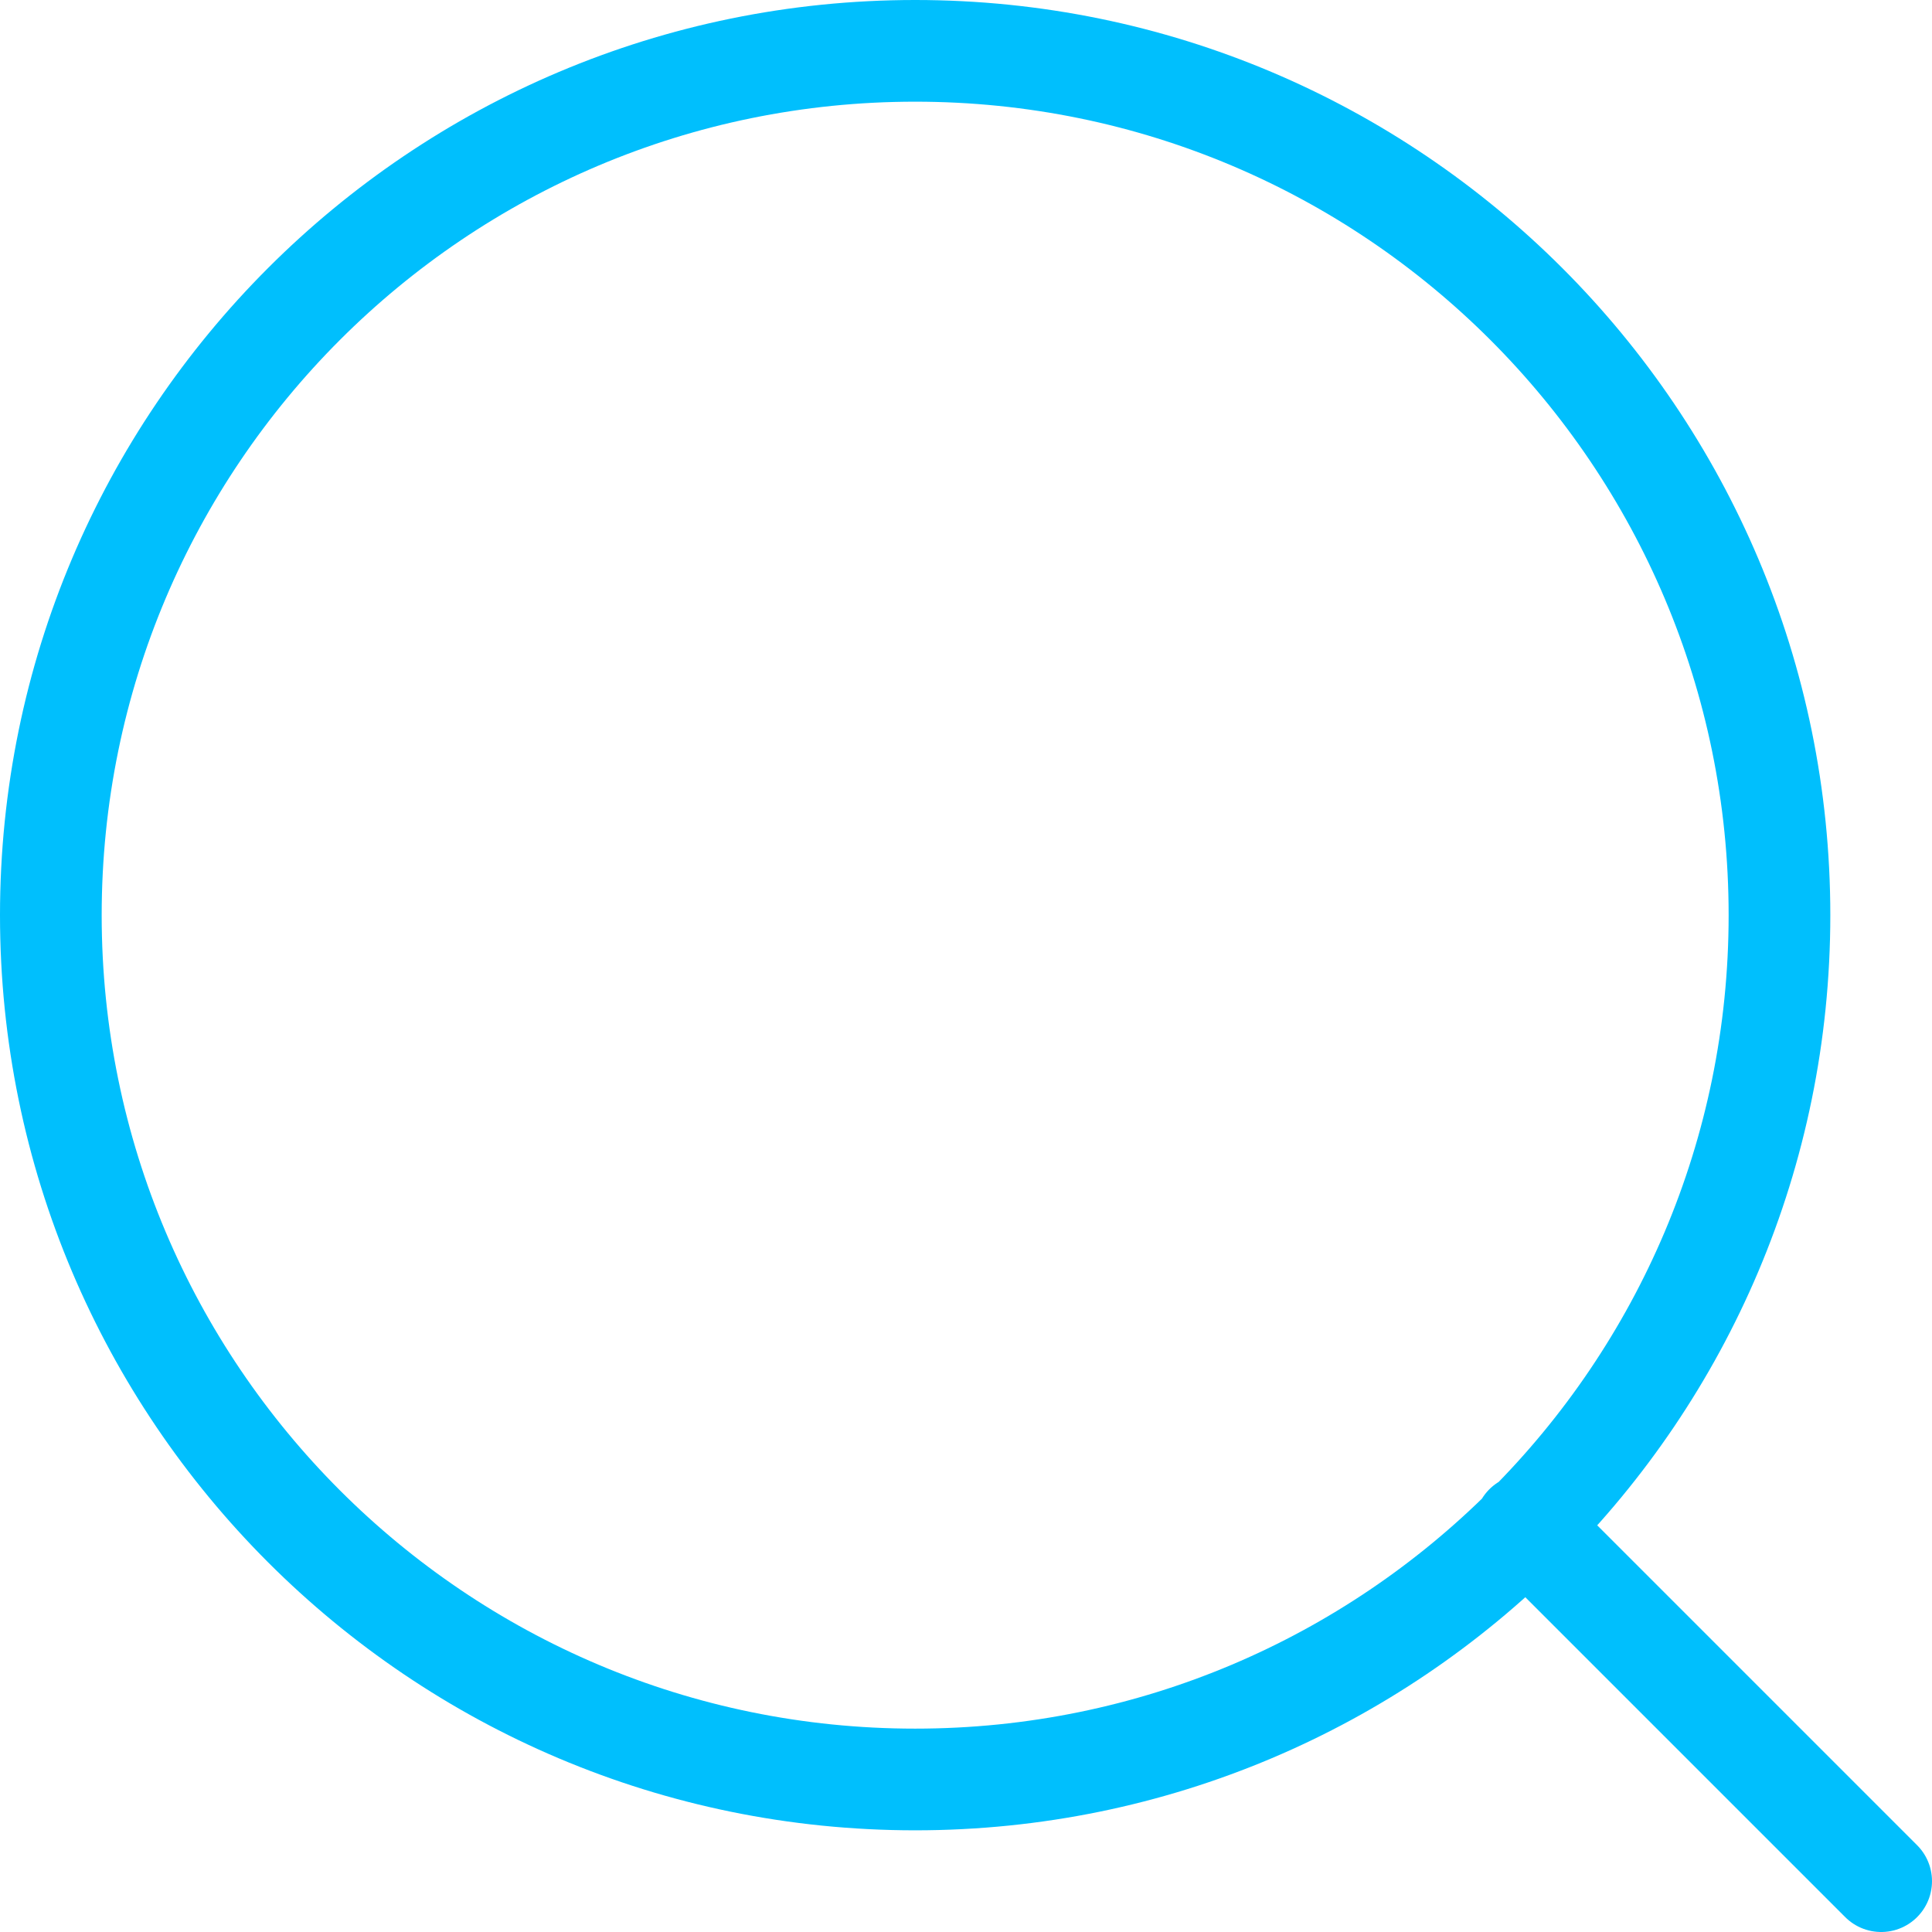 <svg width="38" height="38" viewBox="0 0 38 38" fill="none" xmlns="http://www.w3.org/2000/svg">
<path d="M37 37L30 30M35 18C35 27.389 27.389 35 18 35C8.611 35 1 27.389 1 18C1 8.611 8.611 1 18 1C27.389 1 35 8.611 35 18Z" stroke="#00BFFD" stroke-width="2" stroke-linecap="round" stroke-linejoin="round"/>
</svg>
